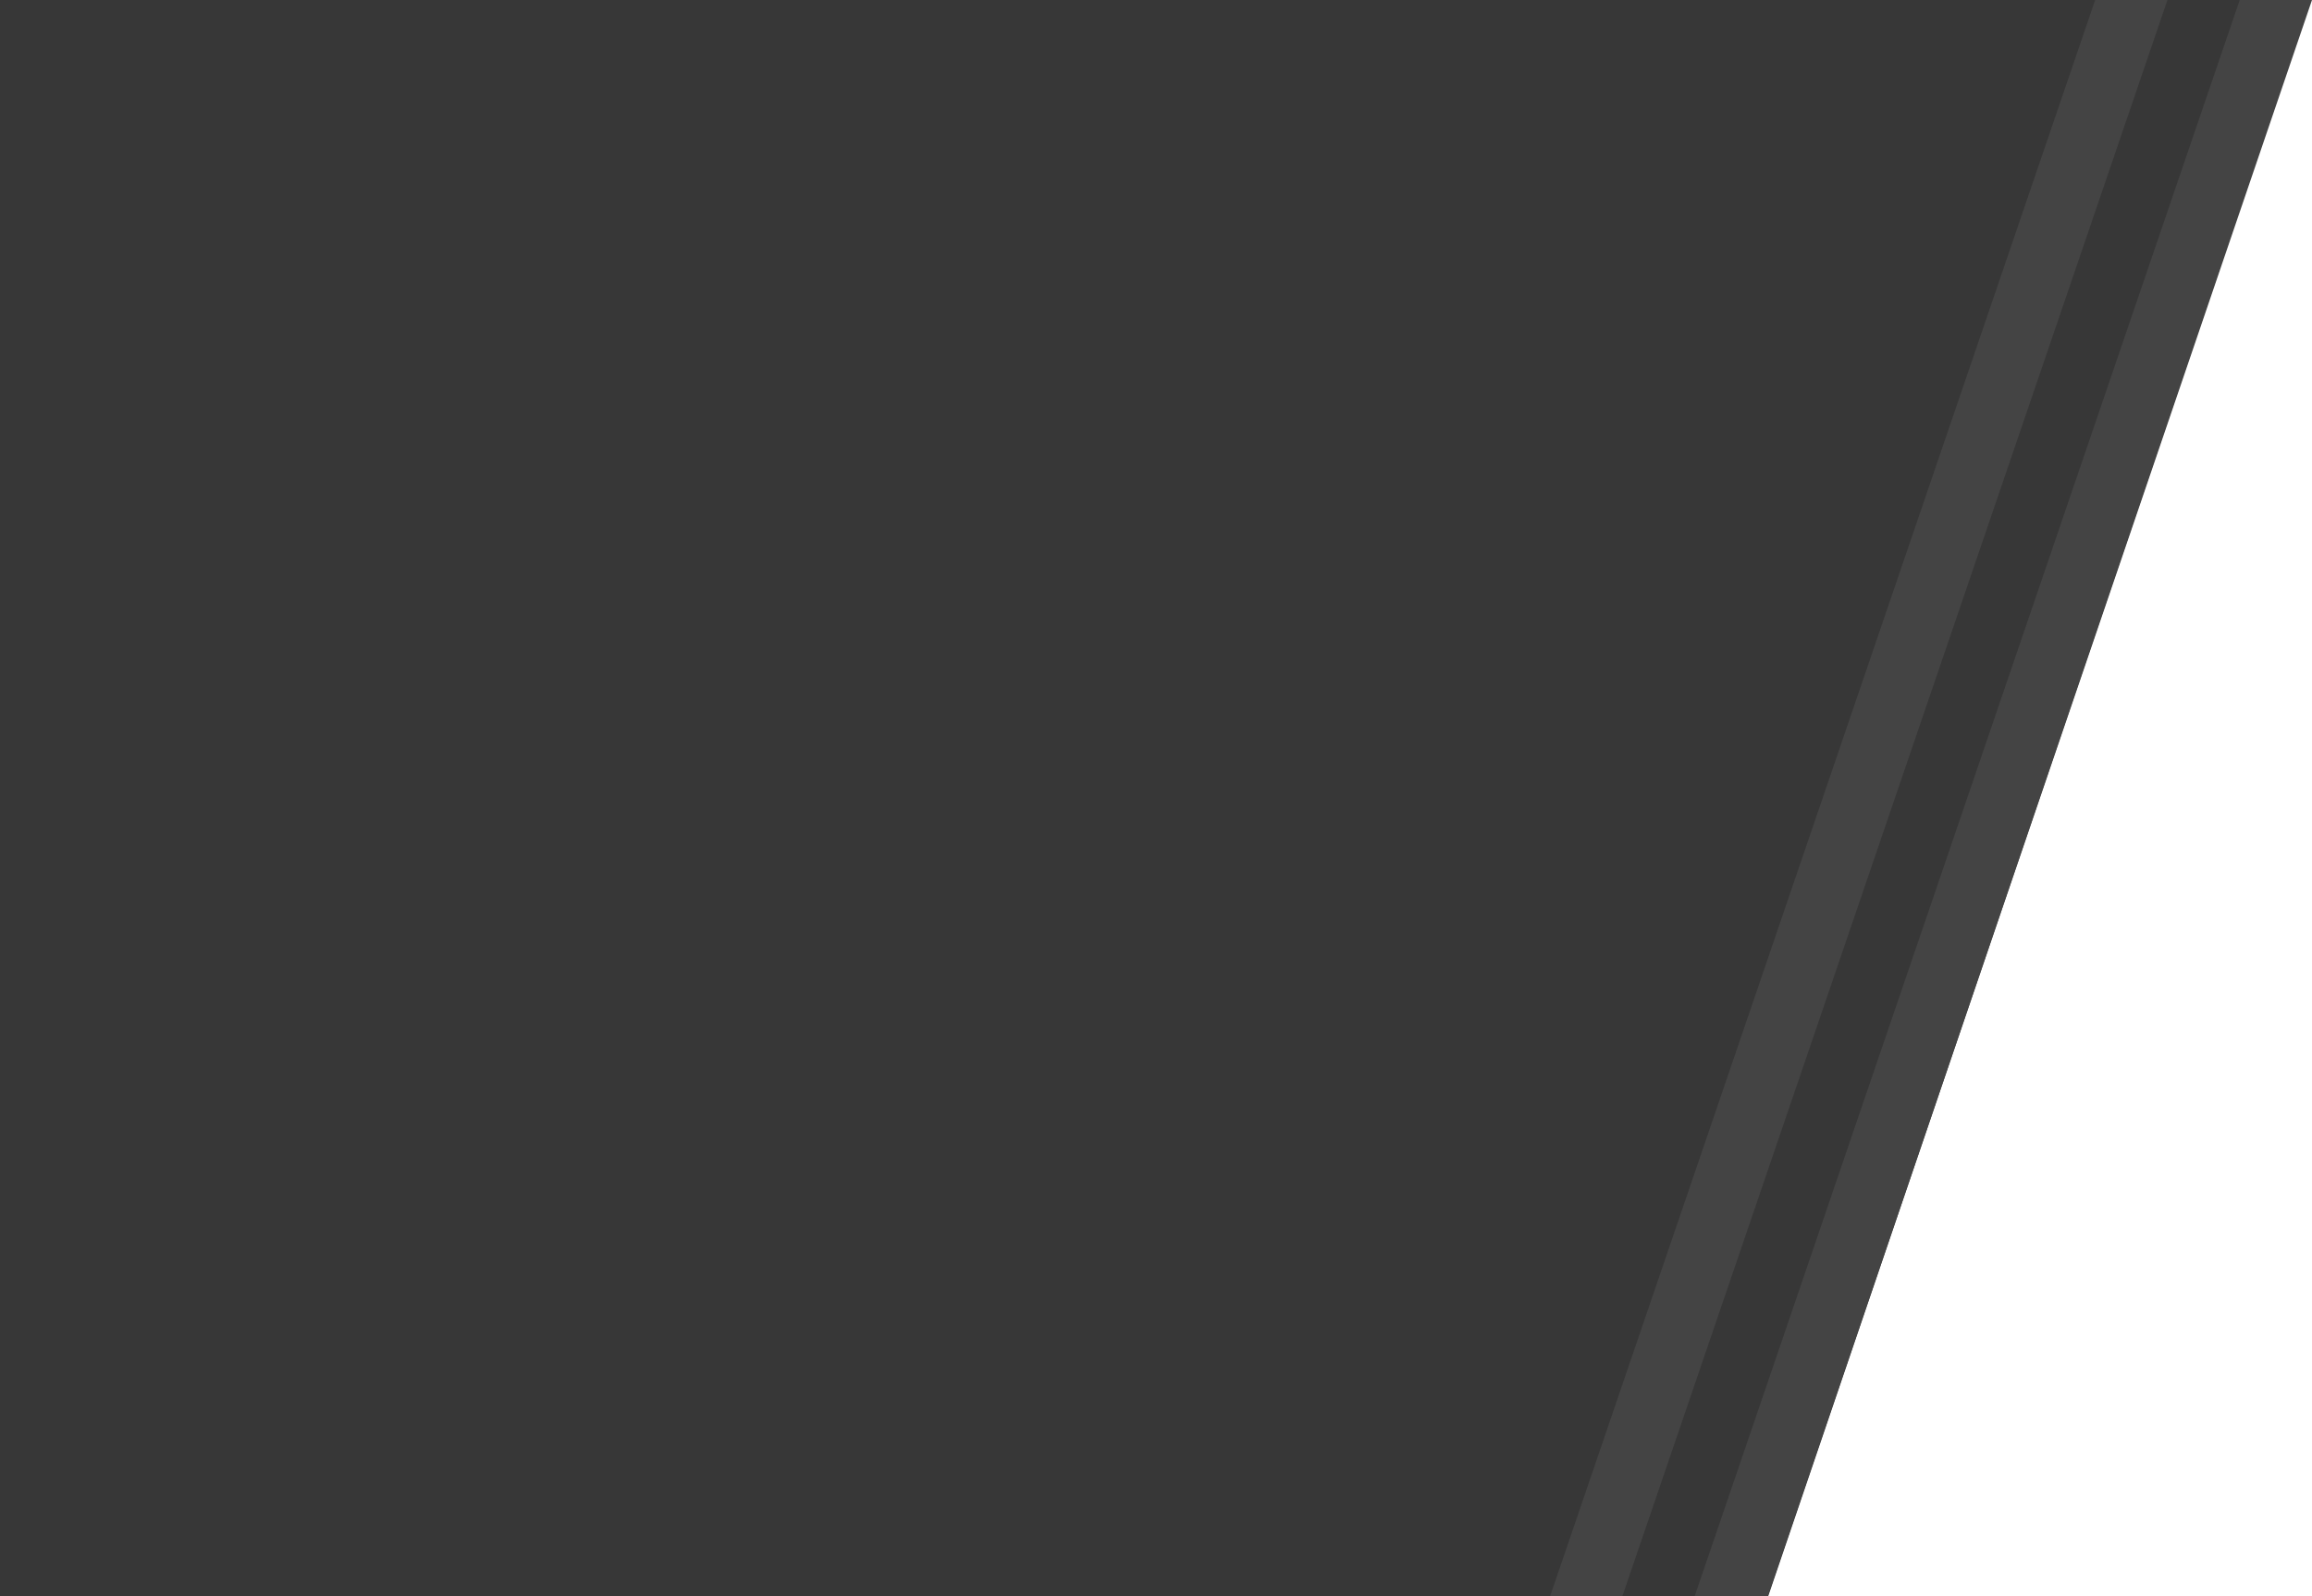 <?xml version="1.0" encoding="UTF-8"?> <svg xmlns="http://www.w3.org/2000/svg" width="1060" height="732" viewBox="0 0 1060 732" fill="none"> <g clip-path="url(#clip0_557_137)"> <path d="M-608 0H1059.59L810.653 732H-608V0Z" fill="#373737"></path> <path d="M1026.86 0L776.95 731.957H810.485L1060 0H1026.86Z" fill="#444444"></path> <path d="M960.591 0L710.677 731.957H743.812L993.727 0H960.591Z" fill="#444444"></path> </g> <defs> <clipPath id="clip0_557_137"> <rect width="1060" height="732" fill="white"></rect> </clipPath> </defs> </svg> 